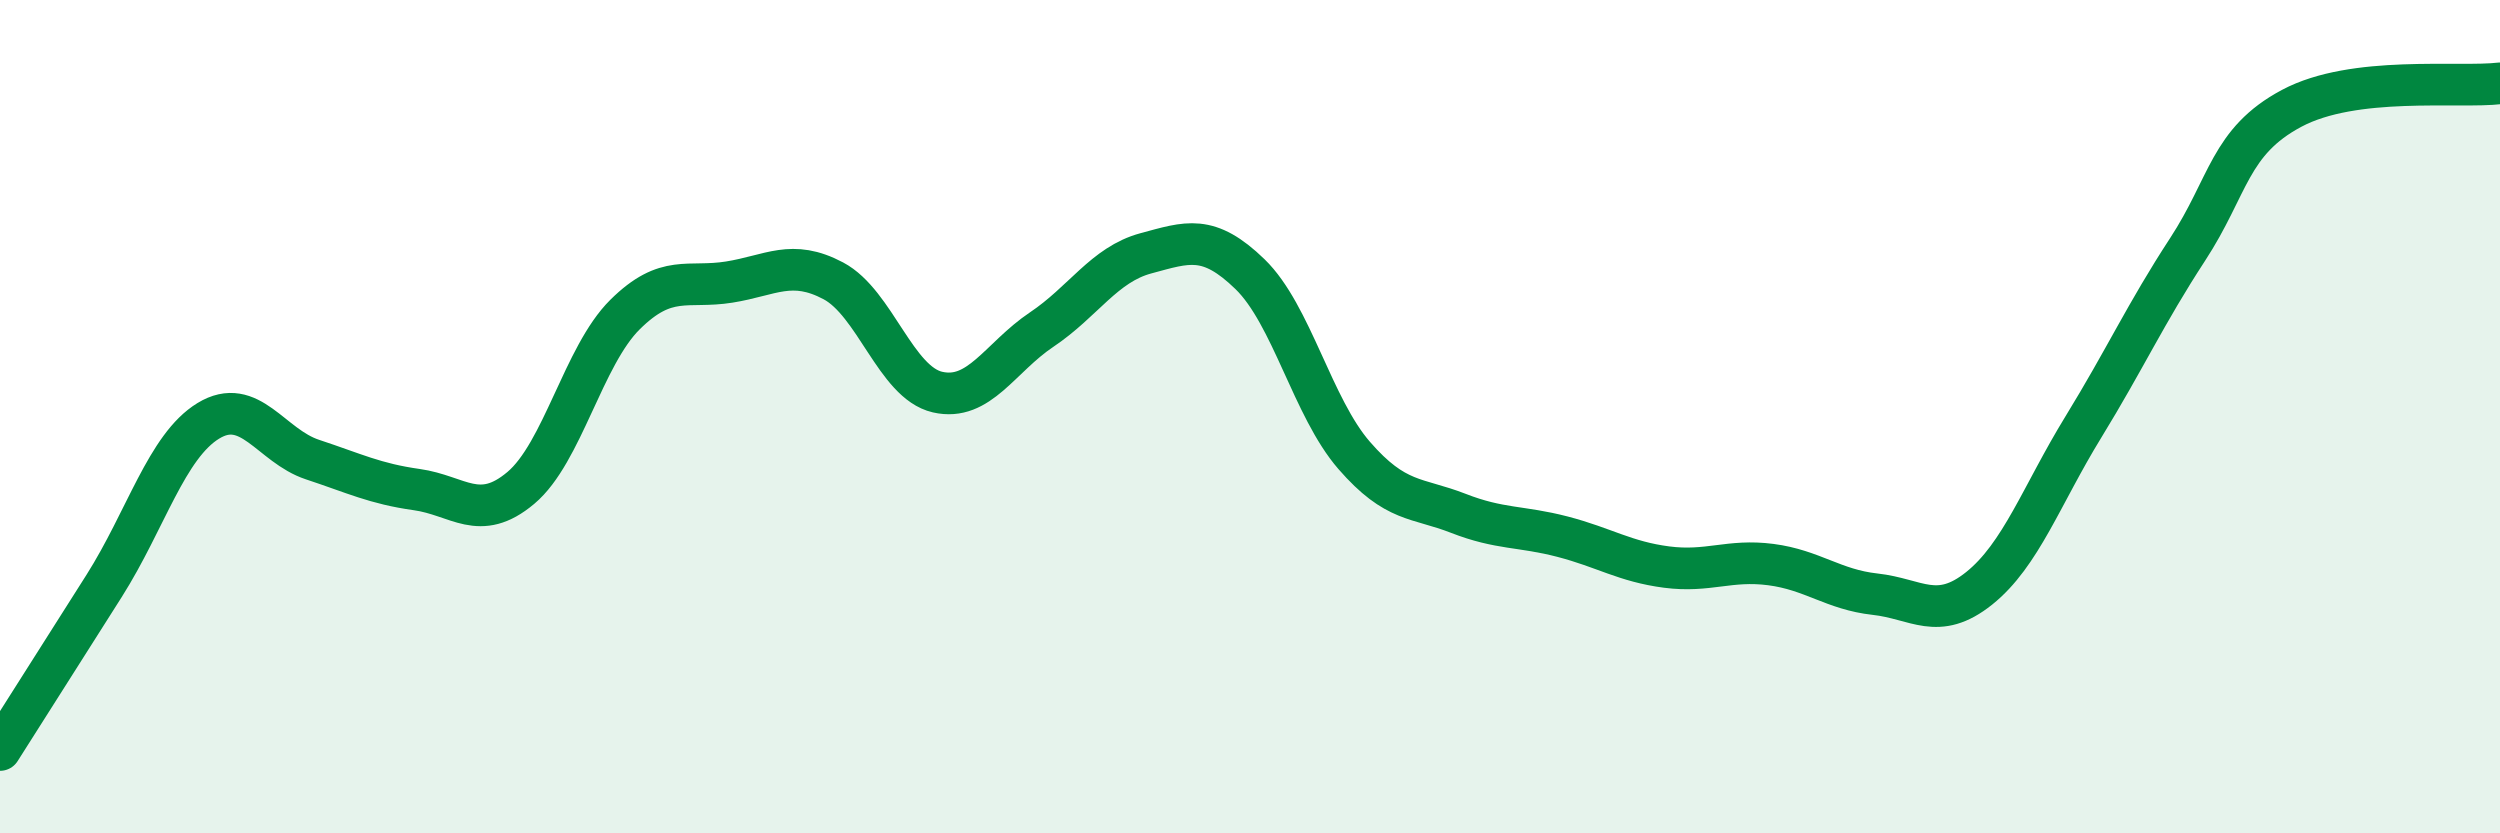 
    <svg width="60" height="20" viewBox="0 0 60 20" xmlns="http://www.w3.org/2000/svg">
      <path
        d="M 0,18 C 0.5,17.21 1.5,15.64 2.5,14.06 C 3.5,12.48 4,10.71 5,10.1 C 6,9.49 6.5,10.7 7.5,11.03 C 8.5,11.36 9,11.61 10,11.75 C 11,11.89 11.5,12.55 12.5,11.71 C 13.5,10.87 14,8.54 15,7.55 C 16,6.56 16.5,6.93 17.5,6.77 C 18.5,6.61 19,6.21 20,6.74 C 21,7.27 21.5,9.18 22.5,9.41 C 23.5,9.64 24,8.58 25,7.91 C 26,7.24 26.5,6.35 27.5,6.08 C 28.5,5.81 29,5.61 30,6.58 C 31,7.55 31.5,9.78 32.5,10.93 C 33.5,12.08 34,11.93 35,12.32 C 36,12.71 36.5,12.62 37.5,12.88 C 38.5,13.14 39,13.48 40,13.61 C 41,13.74 41.5,13.42 42.5,13.55 C 43.5,13.68 44,14.15 45,14.26 C 46,14.37 46.5,14.92 47.5,14.12 C 48.5,13.32 49,11.88 50,10.25 C 51,8.62 51.5,7.52 52.5,5.99 C 53.5,4.46 53.5,3.4 55,2.6 C 56.5,1.8 59,2.12 60,2L60 20L0 20Z"
        fill="#008740"
        opacity="0.1"
        stroke-linecap="round"
        stroke-linejoin="round"
      />
      <path
        d="M 0,18 C 0.5,17.21 1.5,15.64 2.5,14.06 C 3.5,12.48 4,10.71 5,10.1 C 6,9.49 6.5,10.7 7.5,11.03 C 8.5,11.36 9,11.61 10,11.75 C 11,11.89 11.5,12.55 12.5,11.71 C 13.5,10.87 14,8.54 15,7.55 C 16,6.56 16.5,6.93 17.5,6.77 C 18.5,6.61 19,6.21 20,6.74 C 21,7.27 21.5,9.18 22.5,9.41 C 23.5,9.64 24,8.58 25,7.91 C 26,7.24 26.5,6.35 27.5,6.08 C 28.5,5.81 29,5.61 30,6.58 C 31,7.55 31.5,9.78 32.5,10.93 C 33.5,12.08 34,11.93 35,12.32 C 36,12.71 36.5,12.62 37.5,12.88 C 38.5,13.14 39,13.48 40,13.61 C 41,13.74 41.5,13.42 42.5,13.55 C 43.5,13.68 44,14.15 45,14.26 C 46,14.37 46.5,14.92 47.5,14.12 C 48.5,13.32 49,11.88 50,10.25 C 51,8.62 51.5,7.52 52.5,5.99 C 53.5,4.46 53.5,3.4 55,2.6 C 56.5,1.8 59,2.12 60,2"
        stroke="#008740"
        stroke-width="1"
        fill="none"
        stroke-linecap="round"
        stroke-linejoin="round"
      />
    </svg>
  